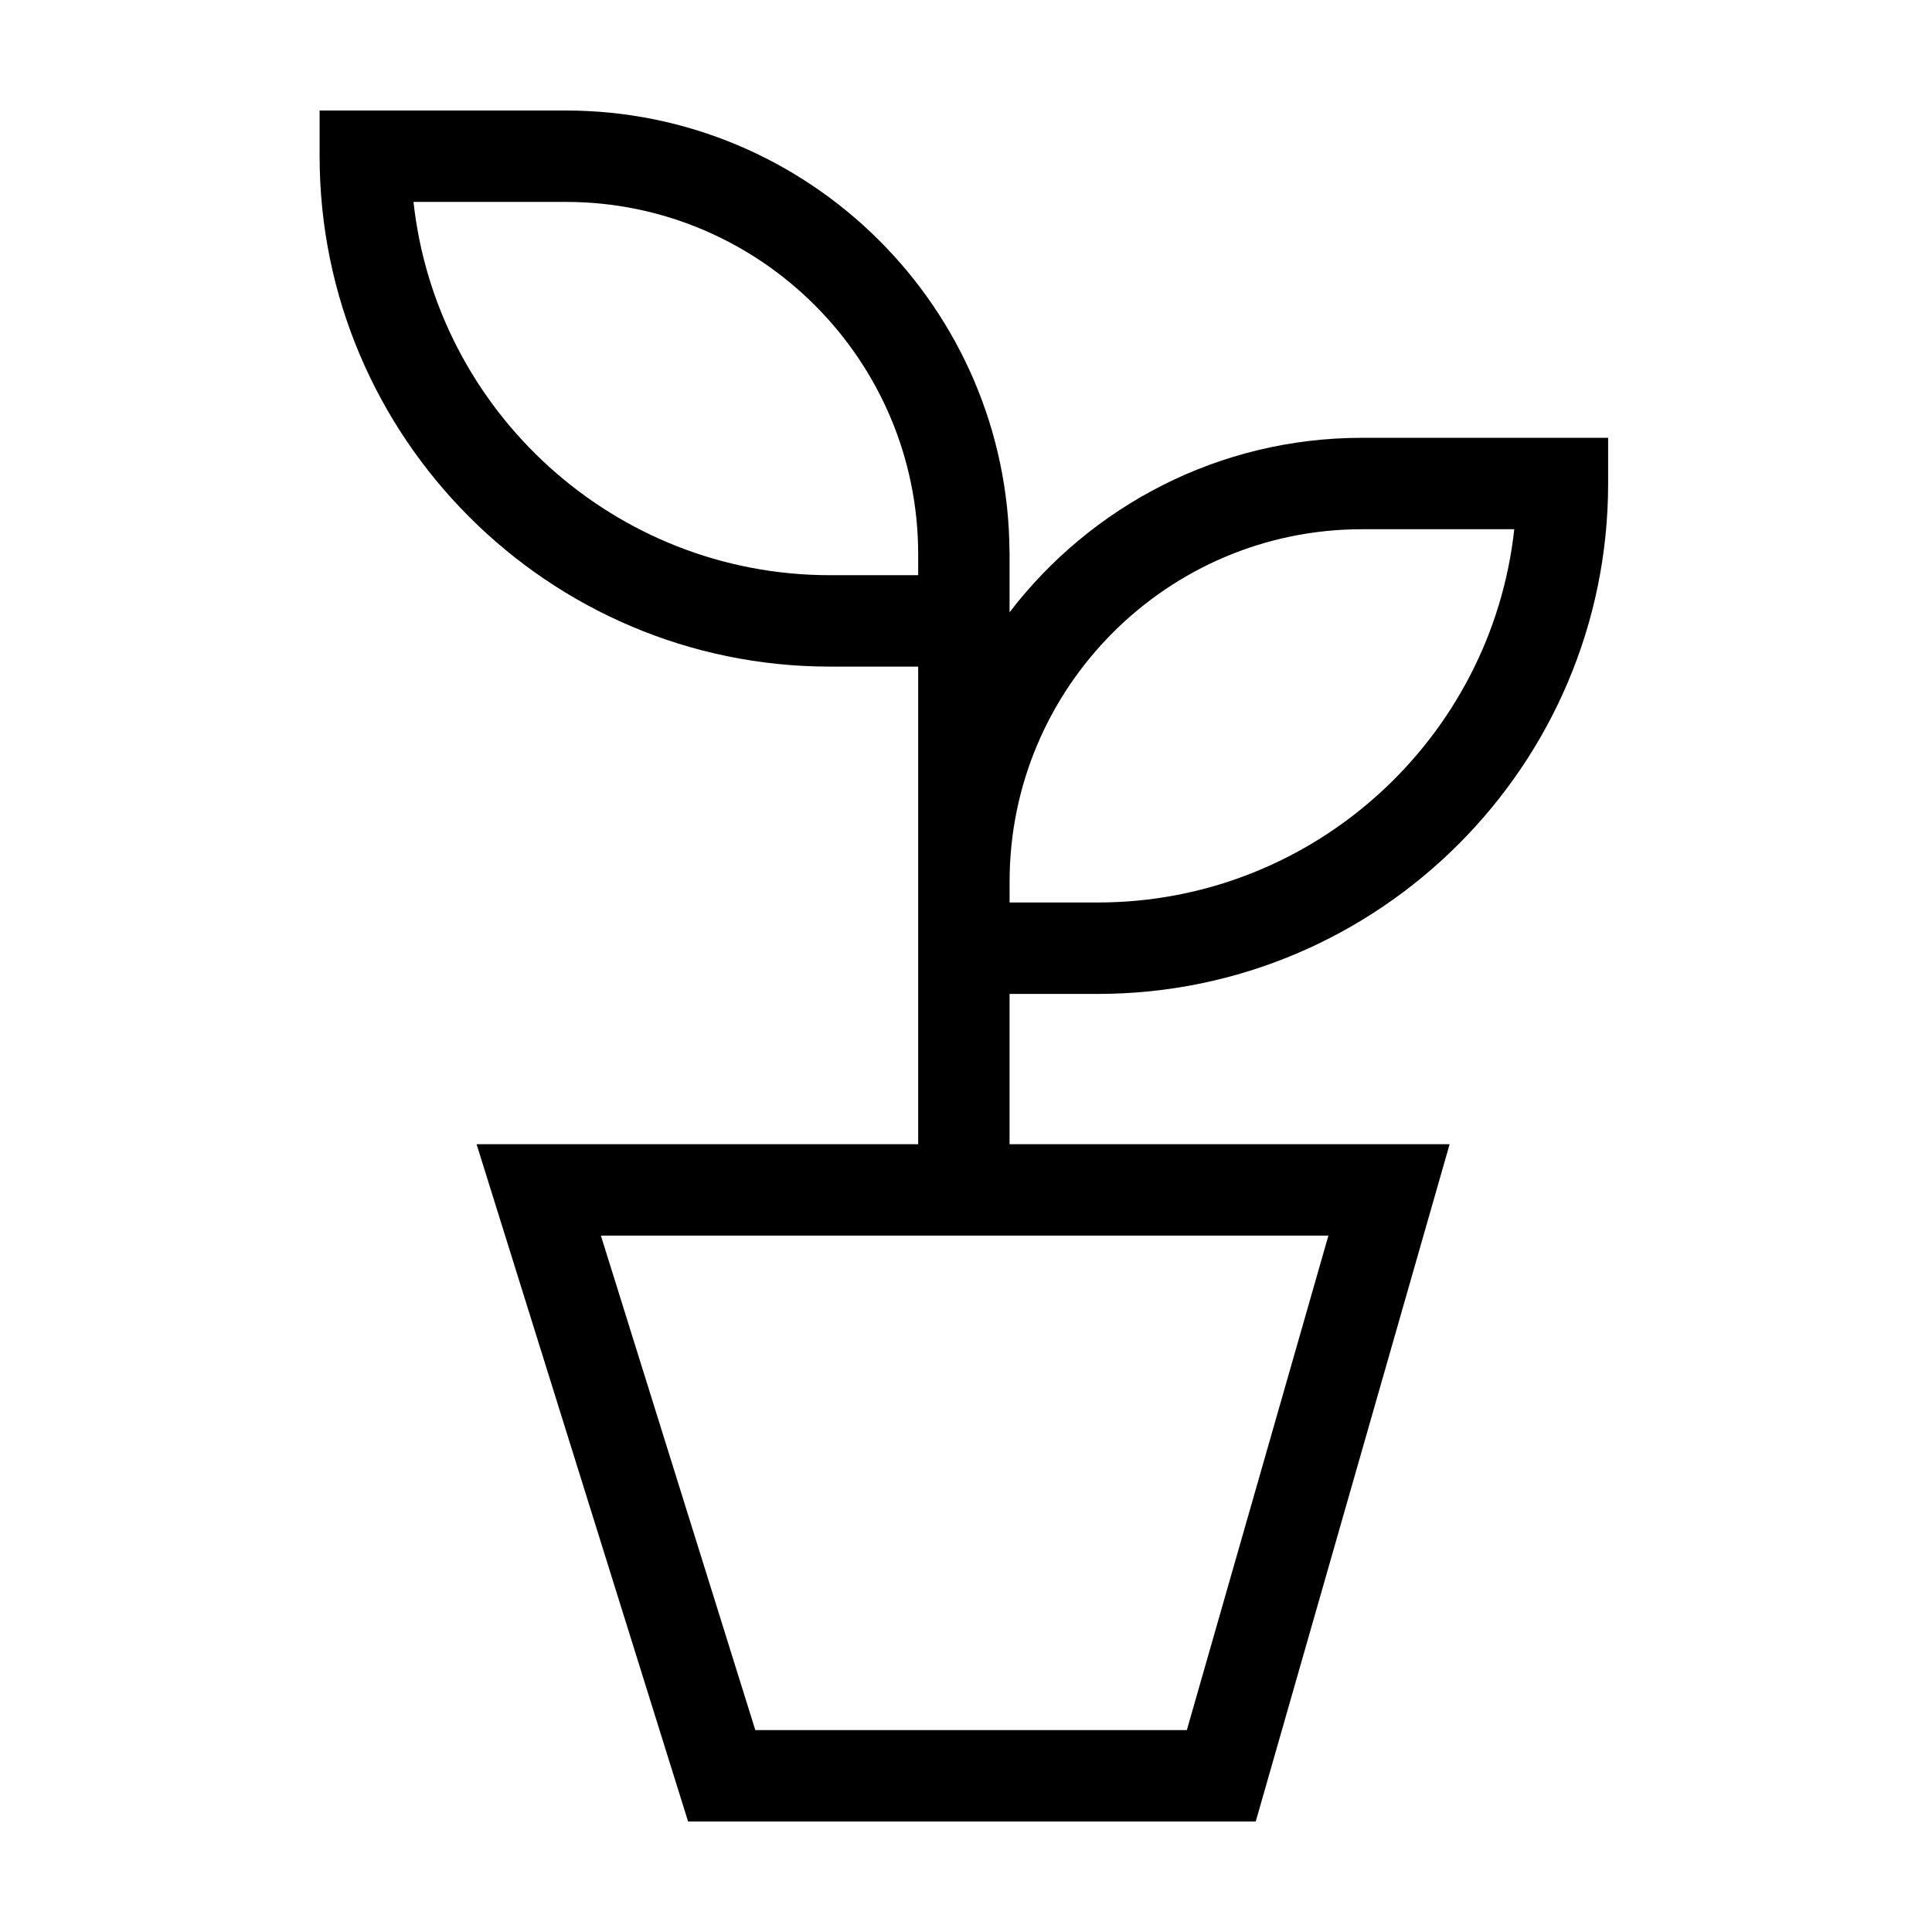 <?xml version="1.0" encoding="UTF-8"?>
<!-- The Best Svg Icon site in the world: iconSvg.co, Visit us! https://iconsvg.co -->
<svg fill="#000000" width="800px" height="800px" version="1.1" viewBox="144 144 512 512" xmlns="http://www.w3.org/2000/svg">
 <path d="m434.92 383.17h-23.367v-5.527c0-51.5 41.895-93.391 93.395-93.391h40.348c-6.055 55.547-53.246 98.918-110.38 98.918zm61.121 88.281-37.516 131.04h-114.36l-40.922-131.04zm-132.08-175.02c-57.133 0-104.32-43.375-110.38-98.922h40.352c51.496 0 93.395 41.895 93.395 93.391v5.531zm140.98-36.406c-38.031 0-71.883 18.156-93.395 46.238v-15.957h-0.016c-0.324-64.582-52.945-117.02-117.6-117.02h-65.23v12.113c0 74.574 60.676 135.26 135.26 135.26h23.367v126.57h-117.03l56.055 179.49h150.43l51.383-179.49h-116.62v-39.828h23.367c74.582 0 135.26-60.676 135.26-135.26v-12.113z" fill-rule="evenodd"/>
</svg>